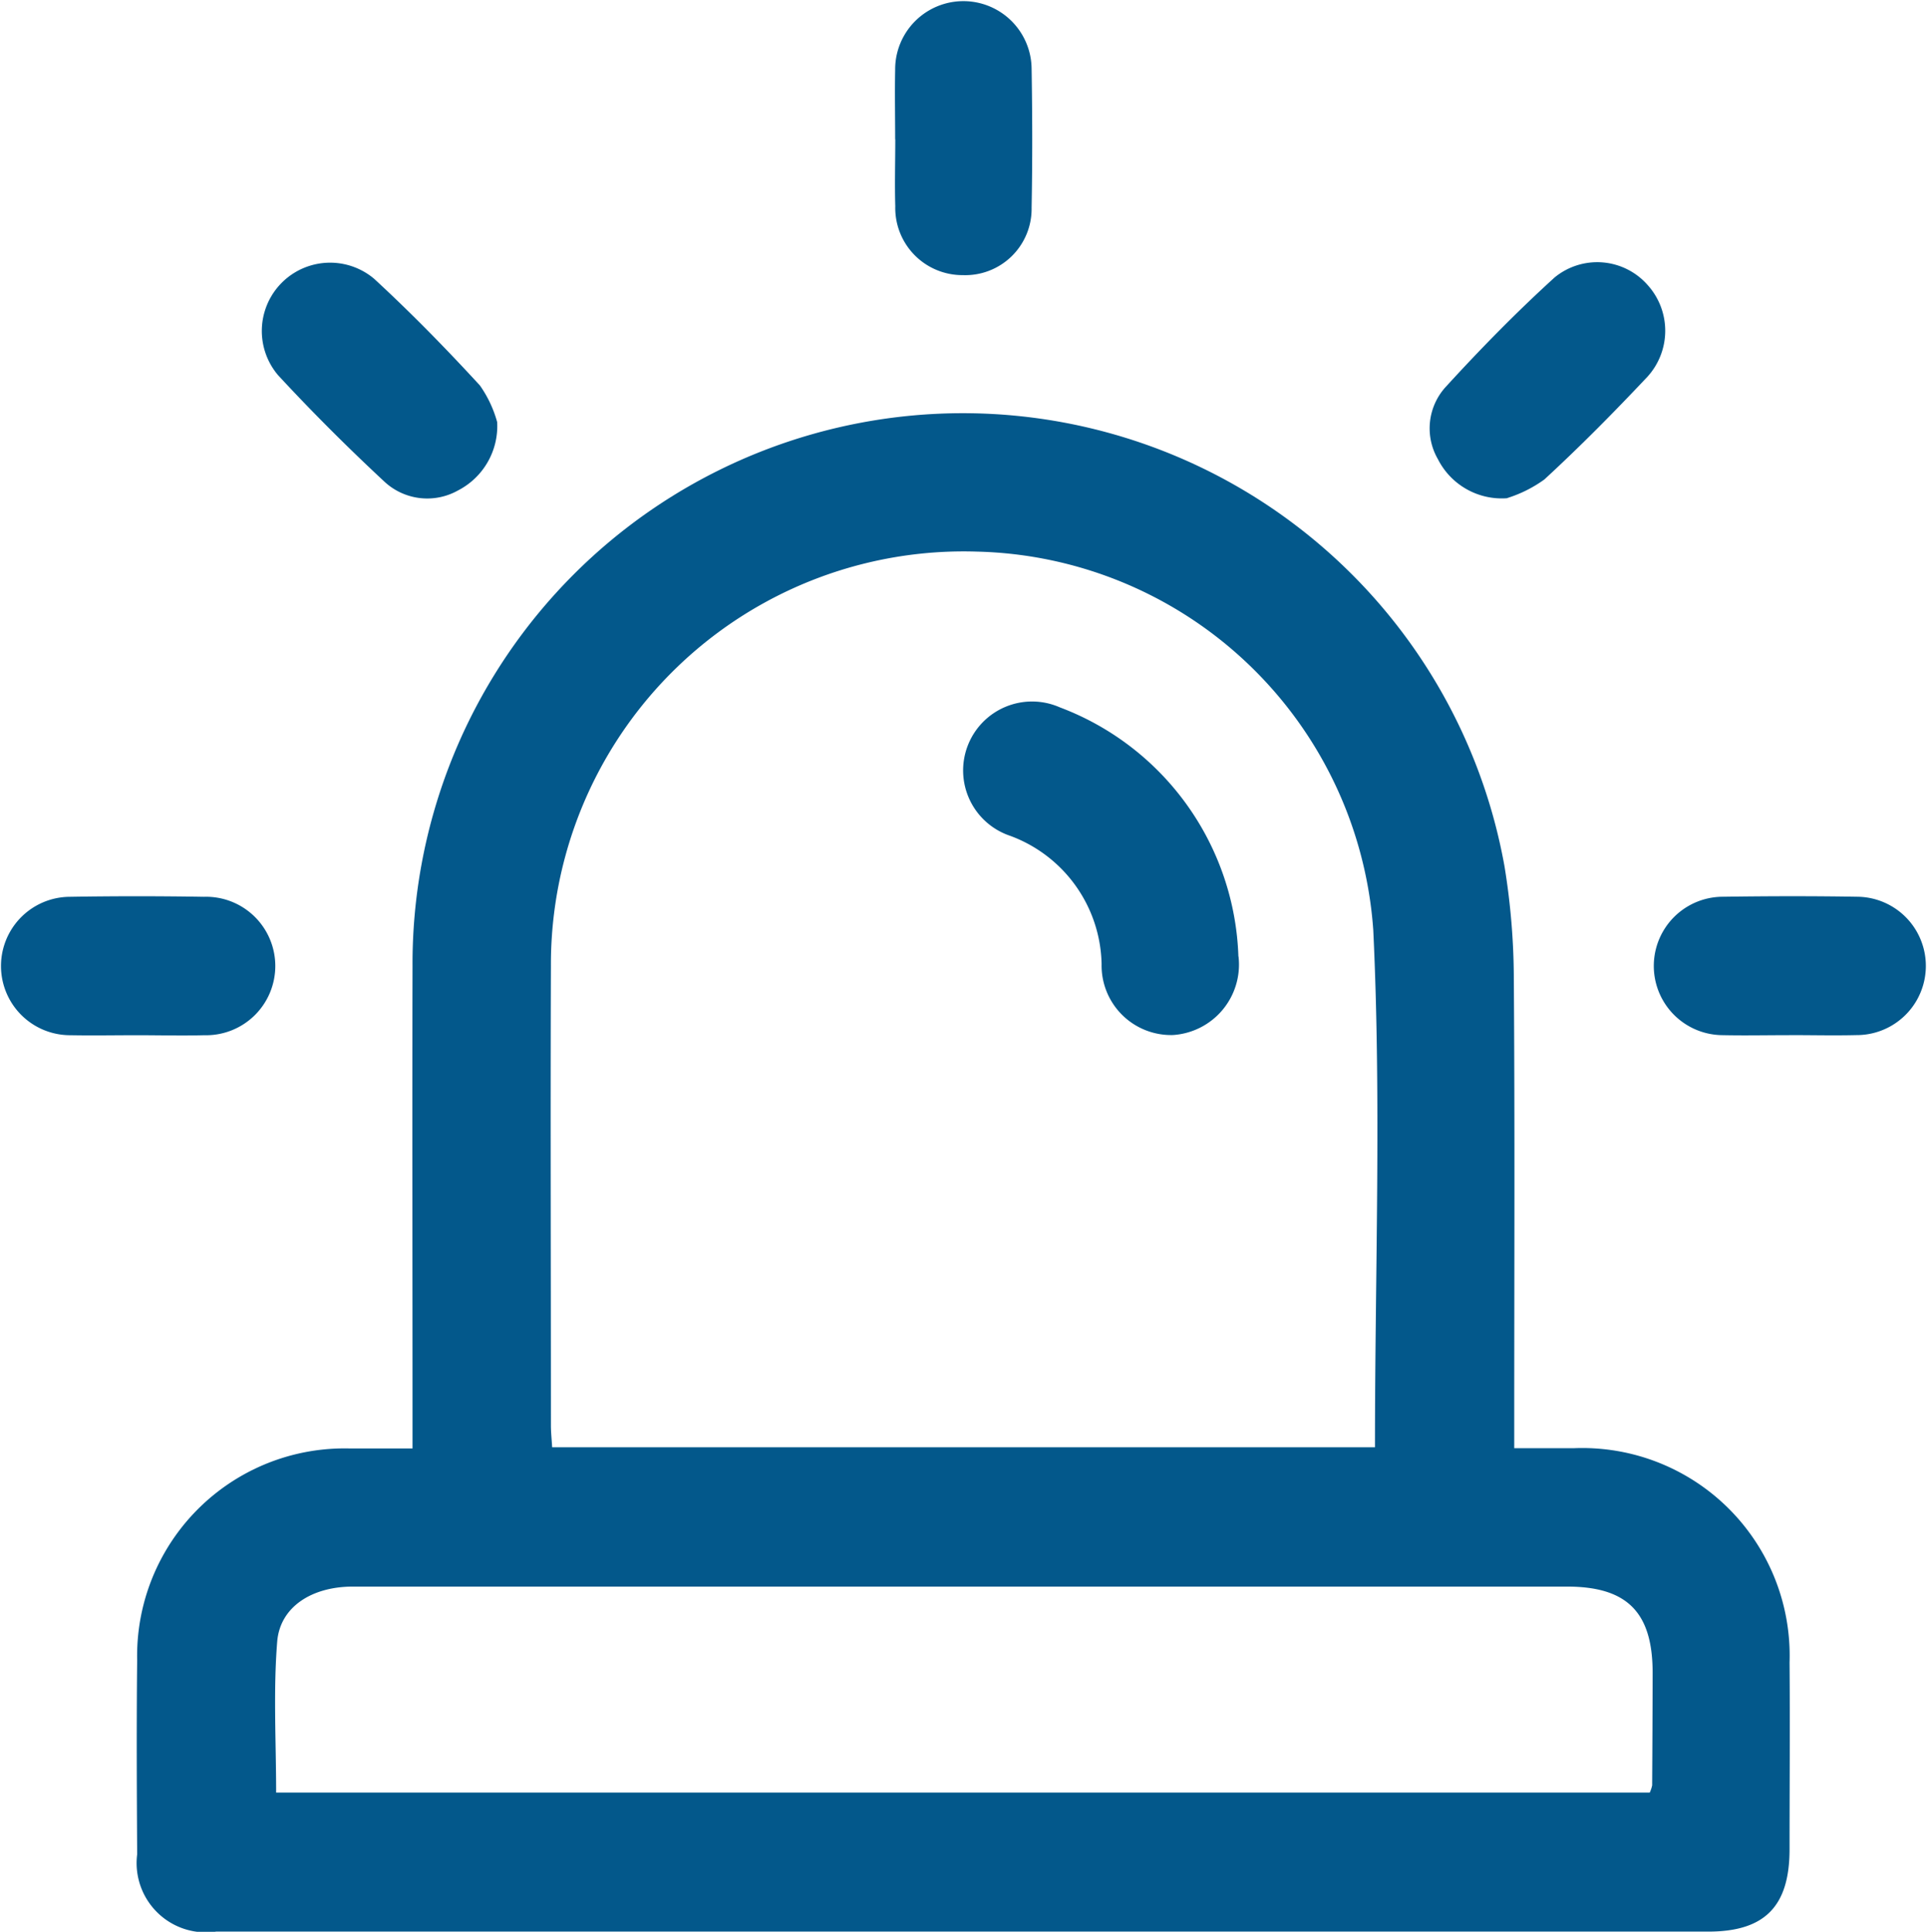 <?xml version="1.0" encoding="UTF-8"?>
<svg xmlns="http://www.w3.org/2000/svg" width="32.764" height="32.839" viewBox="0 0 32.764 32.839">
  <g id="组_7213" data-name="组 7213" transform="translate(5372 10798)">
    <path id="路径_1125" data-name="路径 1125" d="M10.362,34.724v-.5c0-2.566-.007-5.132,0-7.7a9.357,9.357,0,0,1,18.566-1.7,12.012,12.012,0,0,1,.159,1.9c.018,2.5.007,5,.007,7.494v.5c.358,0,.692,0,1.025,0a3.527,3.527,0,0,1,3.656,3.641c.009,1.059,0,2.118,0,3.177,0,.972-.422,1.4-1.384,1.4H7.022A1.178,1.178,0,0,1,5.68,41.623c-.006-1.1-.012-2.2,0-3.3a3.527,3.527,0,0,1,3.617-3.6c.337,0,.675,0,1.065,0m16.364-.02c0-2.964.11-5.885-.029-8.794a6.921,6.921,0,0,0-6.742-6.432,7.019,7.019,0,0,0-7.24,7.038c-.009,2.6,0,5.209,0,7.814,0,.118.013.237.021.374Zm4.672,5.87a.59.59,0,0,0,.041-.123q.006-.957.008-1.914c0-1.027-.432-1.465-1.455-1.465H17.286q-3.97,0-7.94,0c-.69,0-1.237.34-1.285.937-.068.844-.018,1.7-.018,2.565Z" transform="translate(-5375.348 -10808.1)" fill="#03588b"></path>
    <path id="路径_1126" data-name="路径 1126" d="M2.335,39.52c-.379,0-.758.007-1.138,0a1.176,1.176,0,1,1-.007-2.353q1.137-.019,2.276,0a1.177,1.177,0,1,1,.007,2.353c-.379.01-.759,0-1.138,0" transform="translate(-5372 -10819.922)" fill="#03588b"></path>
    <path id="路径_1127" data-name="路径 1127" d="M70.867,39.519c-.379,0-.758.008-1.138,0a1.176,1.176,0,1,1,.011-2.353c.758-.011,1.517-.013,2.275,0A1.176,1.176,0,1,1,72,39.518c-.379.009-.758,0-1.138,0" transform="translate(-5412.439 -10819.922)" fill="#03588b"></path>
    <path id="路径_1128" data-name="路径 1128" d="M14.852,13.589a1.231,1.231,0,0,1-.667,1.166,1.069,1.069,0,0,1-1.253-.153c-.624-.581-1.229-1.184-1.807-1.809a1.161,1.161,0,0,1,1.634-1.638c.626.577,1.224,1.188,1.8,1.815a2,2,0,0,1,.292.618" transform="translate(-5378.399 -10804.417)" fill="#03588b"></path>
    <path id="路径_1129" data-name="路径 1129" d="M60.614,14.883a1.217,1.217,0,0,1-1.181-.662A1.046,1.046,0,0,1,59.557,13c.593-.649,1.21-1.279,1.86-1.87a1.141,1.141,0,0,1,1.58.128,1.161,1.161,0,0,1,0,1.558c-.565.6-1.147,1.189-1.754,1.748a2.194,2.194,0,0,1-.633.317" transform="translate(-5406.984 -10804.414)" fill="#03588b"></path>
    <path id="路径_1130" data-name="路径 1130" d="M37.116,2.368c0-.393-.008-.786,0-1.179a1.16,1.16,0,1,1,2.32-.019c.013.786.015,1.572,0,2.358a1.128,1.128,0,0,1-1.168,1.149,1.142,1.142,0,0,1-1.15-1.171c-.011-.379,0-.759,0-1.138" transform="translate(-5393.896 -10798)" fill="#03588b"></path>
    <path id="路径_1131" data-name="路径 1131" d="M44.628,33.438a1.2,1.2,0,0,1-1.117,1.335A1.182,1.182,0,0,1,42.3,33.568a2.373,2.373,0,0,0-1.556-2.182,1.172,1.172,0,1,1,.847-2.183,4.69,4.69,0,0,1,3.035,4.235" transform="translate(-5395.57 -10815.178)" fill="#03588b"></path>
  </g>
</svg>
